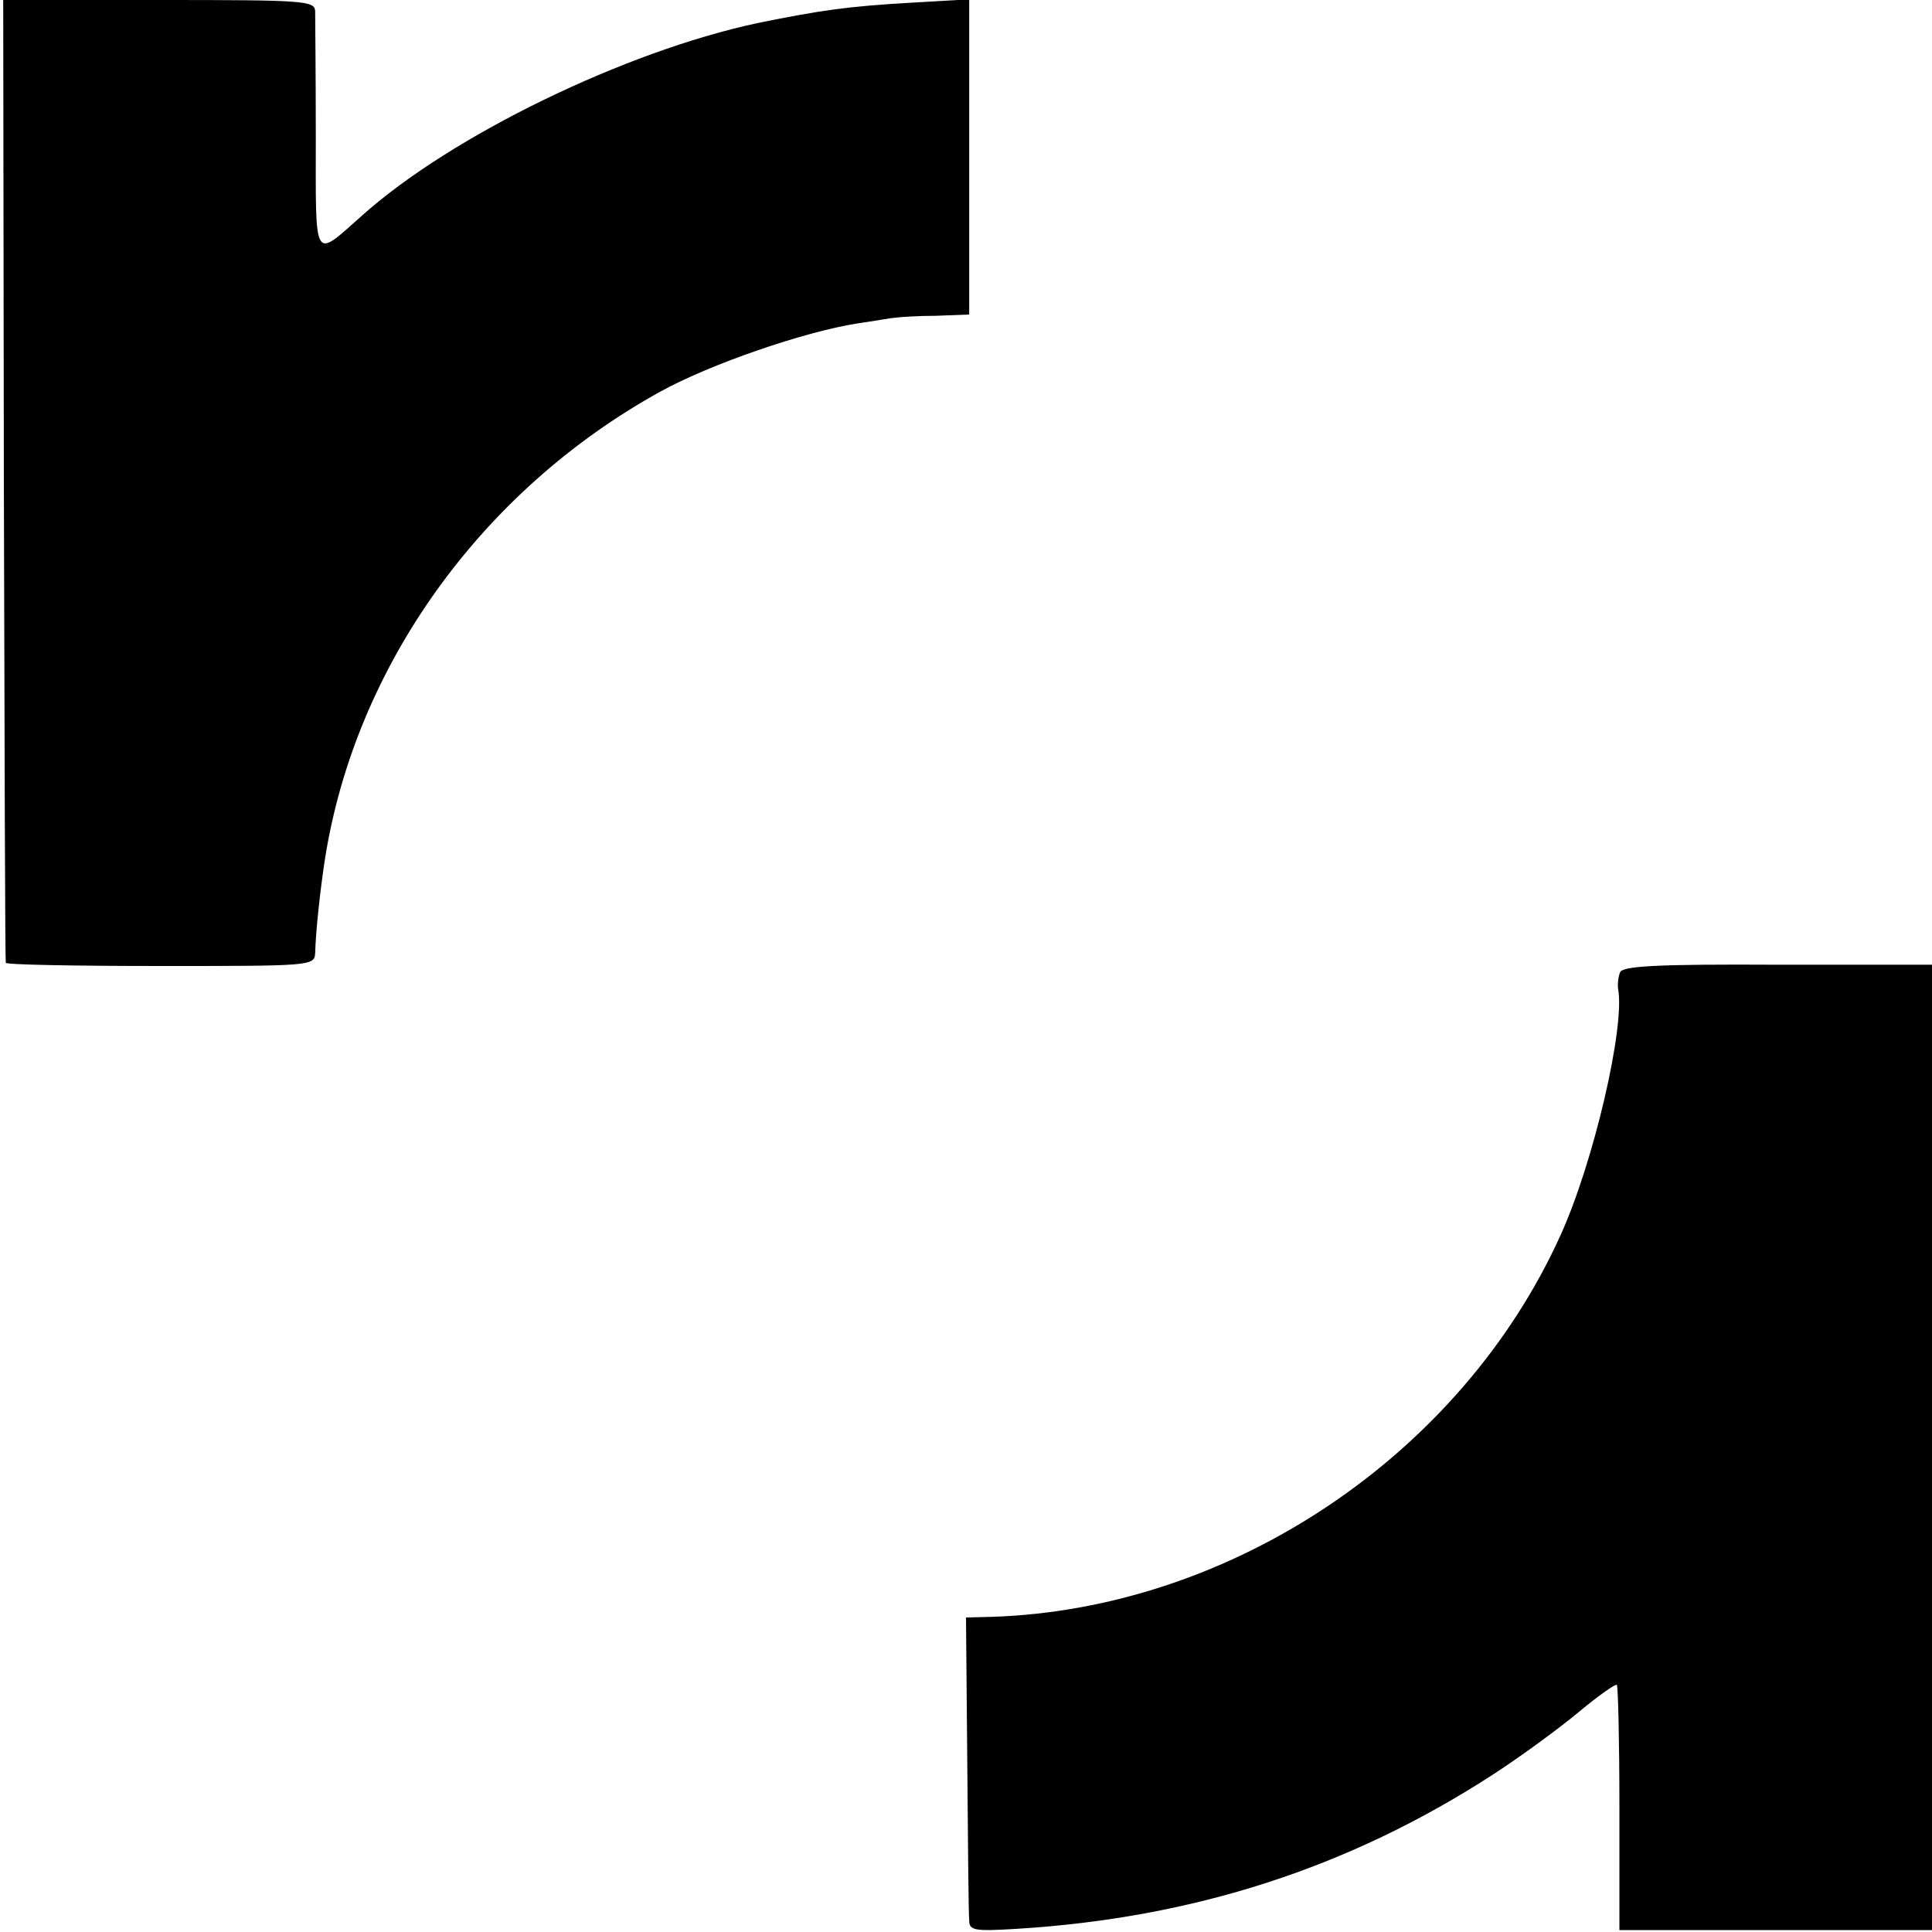 <?xml version="1.0" standalone="no"?>
<!DOCTYPE svg PUBLIC "-//W3C//DTD SVG 20010904//EN"
 "http://www.w3.org/TR/2001/REC-SVG-20010904/DTD/svg10.dtd">
<svg version="1.0" xmlns="http://www.w3.org/2000/svg"
 width="301pt" height="301pt" viewBox="0 0 301 301"
 preserveAspectRatio="xMidYMid meet">
<g transform="translate(0,301) scale(0.1,-0.1)"
fill="#000000" stroke="none">
<path d="M6 2263 c1 -412 2 -750 3 -753 0 -3 109 -5 241 -5 233 0 240 0 241
20 1 36 8 99 15 145 47 302 244 576 523 730 78 43 224 93 306 106 28 4 55 9
60 9 6 1 34 3 63 3 l52 2 0 246 0 245 -87 -5 c-105 -6 -144 -12 -243 -32 -206
-44 -476 -175 -615 -299 -78 -69 -73 -77 -73 123 0 97 -1 185 -1 195 -1 16
-19 17 -244 17 l-242 0 1 -747z"/>
<path d="M2524 1495 c-3 -7 -4 -19 -3 -26 11 -58 -38 -270 -90 -384 -155 -342
-513 -582 -886 -594 l-40 -1 2 -227 c1 -126 2 -236 3 -245 0 -16 9 -17 75 -13
275 17 516 95 739 239 45 29 106 74 136 99 30 25 57 44 59 42 2 -3 4 -89 4
-193 l0 -189 244 0 243 0 0 752 0 752 -241 0 c-187 1 -242 -2 -245 -12z"/>
</g>
</svg>
